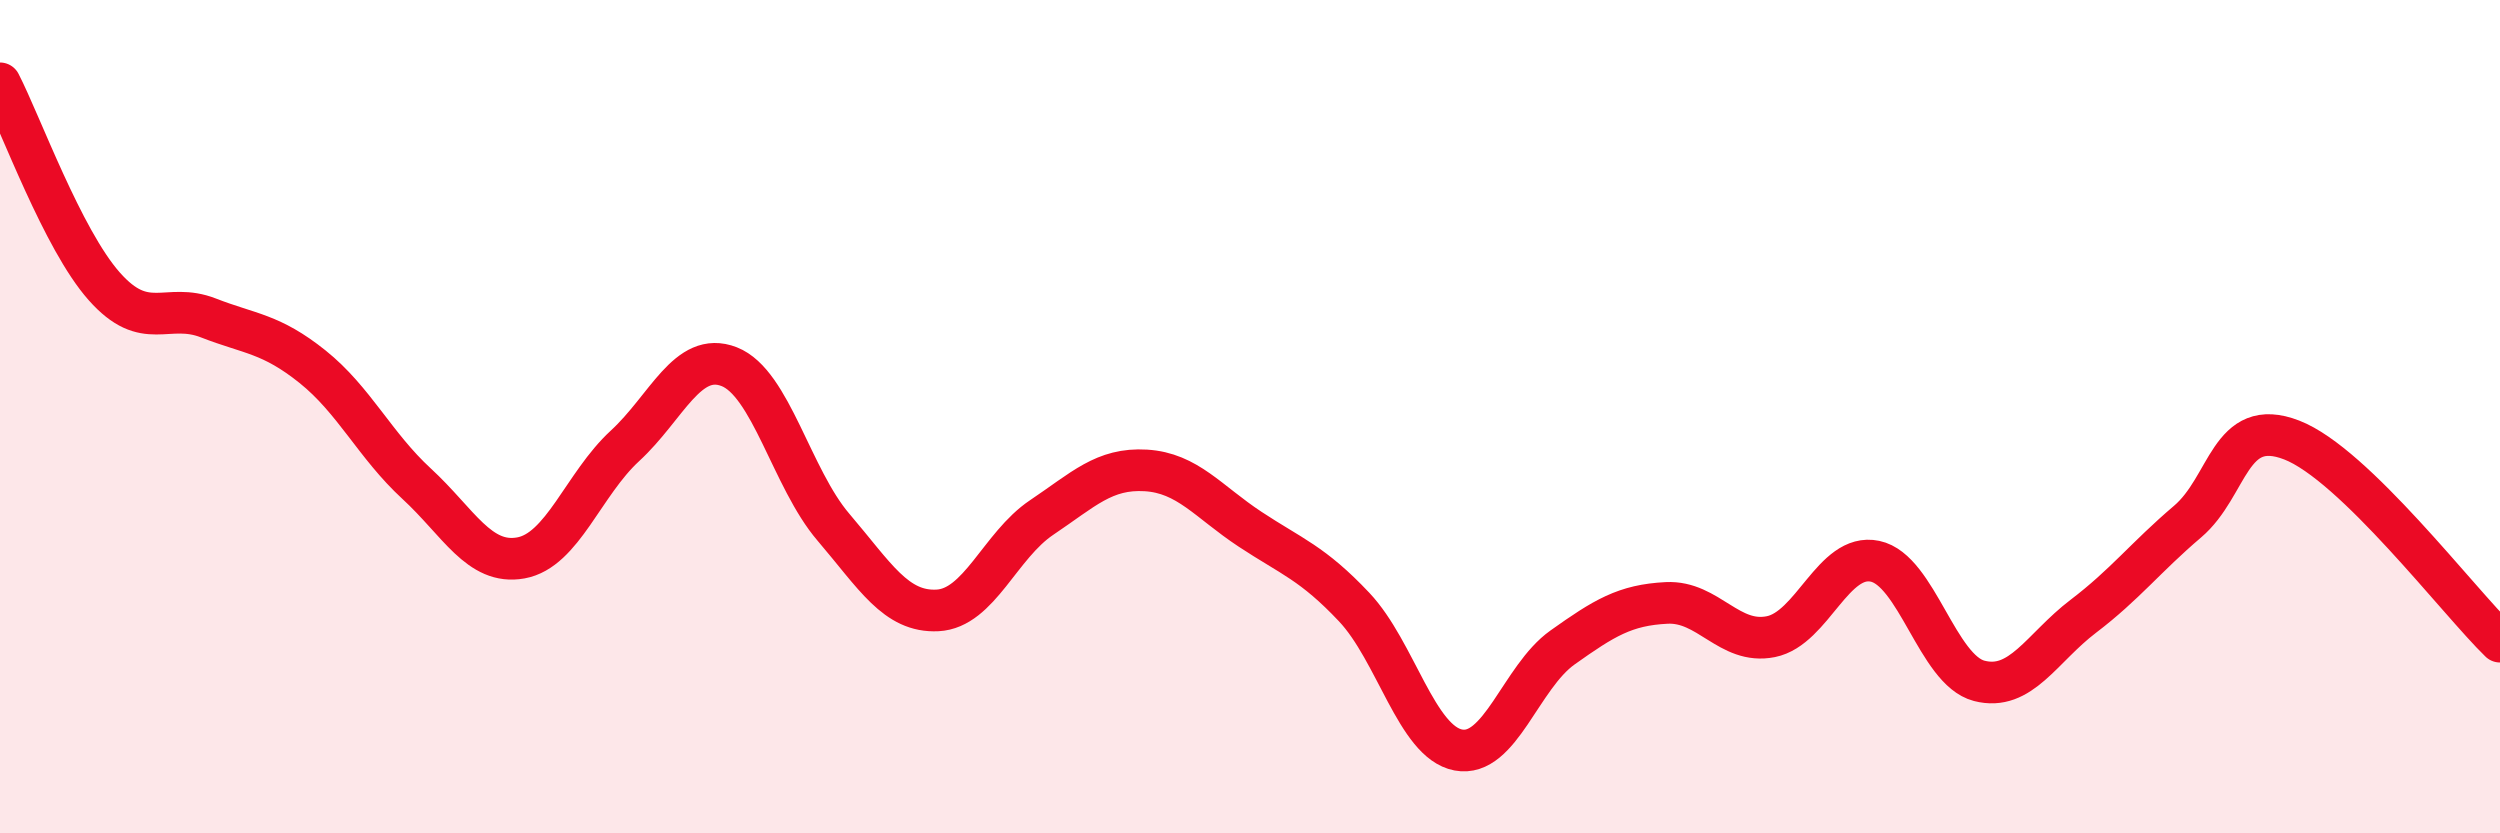 
    <svg width="60" height="20" viewBox="0 0 60 20" xmlns="http://www.w3.org/2000/svg">
      <path
        d="M 0,2 C 0.5,2.97 1.5,5.74 2.5,6.87 C 3.5,8 4,7.24 5,7.63 C 6,8.02 6.5,8 7.5,8.8 C 8.5,9.6 9,10.69 10,11.61 C 11,12.53 11.5,13.57 12.5,13.39 C 13.5,13.21 14,11.62 15,10.7 C 16,9.78 16.5,8.41 17.5,8.8 C 18.5,9.19 19,11.48 20,12.65 C 21,13.82 21.5,14.7 22.5,14.65 C 23.5,14.6 24,13.09 25,12.42 C 26,11.75 26.5,11.23 27.5,11.29 C 28.5,11.35 29,12.04 30,12.7 C 31,13.36 31.5,13.51 32.5,14.57 C 33.5,15.63 34,17.81 35,18 C 36,18.19 36.5,16.25 37.5,15.54 C 38.5,14.83 39,14.52 40,14.47 C 41,14.42 41.5,15.48 42.5,15.28 C 43.5,15.08 44,13.26 45,13.47 C 46,13.68 46.5,16.08 47.5,16.34 C 48.5,16.6 49,15.55 50,14.79 C 51,14.03 51.5,13.37 52.5,12.52 C 53.5,11.67 53.5,9.98 55,10.56 C 56.5,11.14 59,14.43 60,15.4L60 20L0 20Z"
        fill="#EB0A25"
        opacity="0.1"
        stroke-linecap="round"
        stroke-linejoin="round"
      />
      <path
        d="M 0,2 C 0.5,2.97 1.5,5.74 2.5,6.87 C 3.5,8 4,7.24 5,7.63 C 6,8.02 6.5,8 7.5,8.8 C 8.5,9.6 9,10.69 10,11.61 C 11,12.53 11.5,13.57 12.5,13.39 C 13.5,13.21 14,11.62 15,10.7 C 16,9.78 16.5,8.41 17.5,8.8 C 18.5,9.19 19,11.48 20,12.65 C 21,13.82 21.5,14.7 22.5,14.65 C 23.5,14.6 24,13.09 25,12.42 C 26,11.75 26.5,11.23 27.5,11.29 C 28.5,11.35 29,12.04 30,12.7 C 31,13.36 31.5,13.51 32.5,14.57 C 33.5,15.63 34,17.81 35,18 C 36,18.19 36.5,16.25 37.5,15.54 C 38.5,14.83 39,14.52 40,14.47 C 41,14.42 41.5,15.48 42.5,15.28 C 43.5,15.08 44,13.26 45,13.47 C 46,13.68 46.5,16.08 47.5,16.34 C 48.5,16.6 49,15.55 50,14.79 C 51,14.03 51.5,13.37 52.5,12.52 C 53.5,11.67 53.5,9.98 55,10.56 C 56.5,11.14 59,14.43 60,15.4"
        stroke="#EB0A25"
        stroke-width="1"
        fill="none"
        stroke-linecap="round"
        stroke-linejoin="round"
      />
    </svg>
  